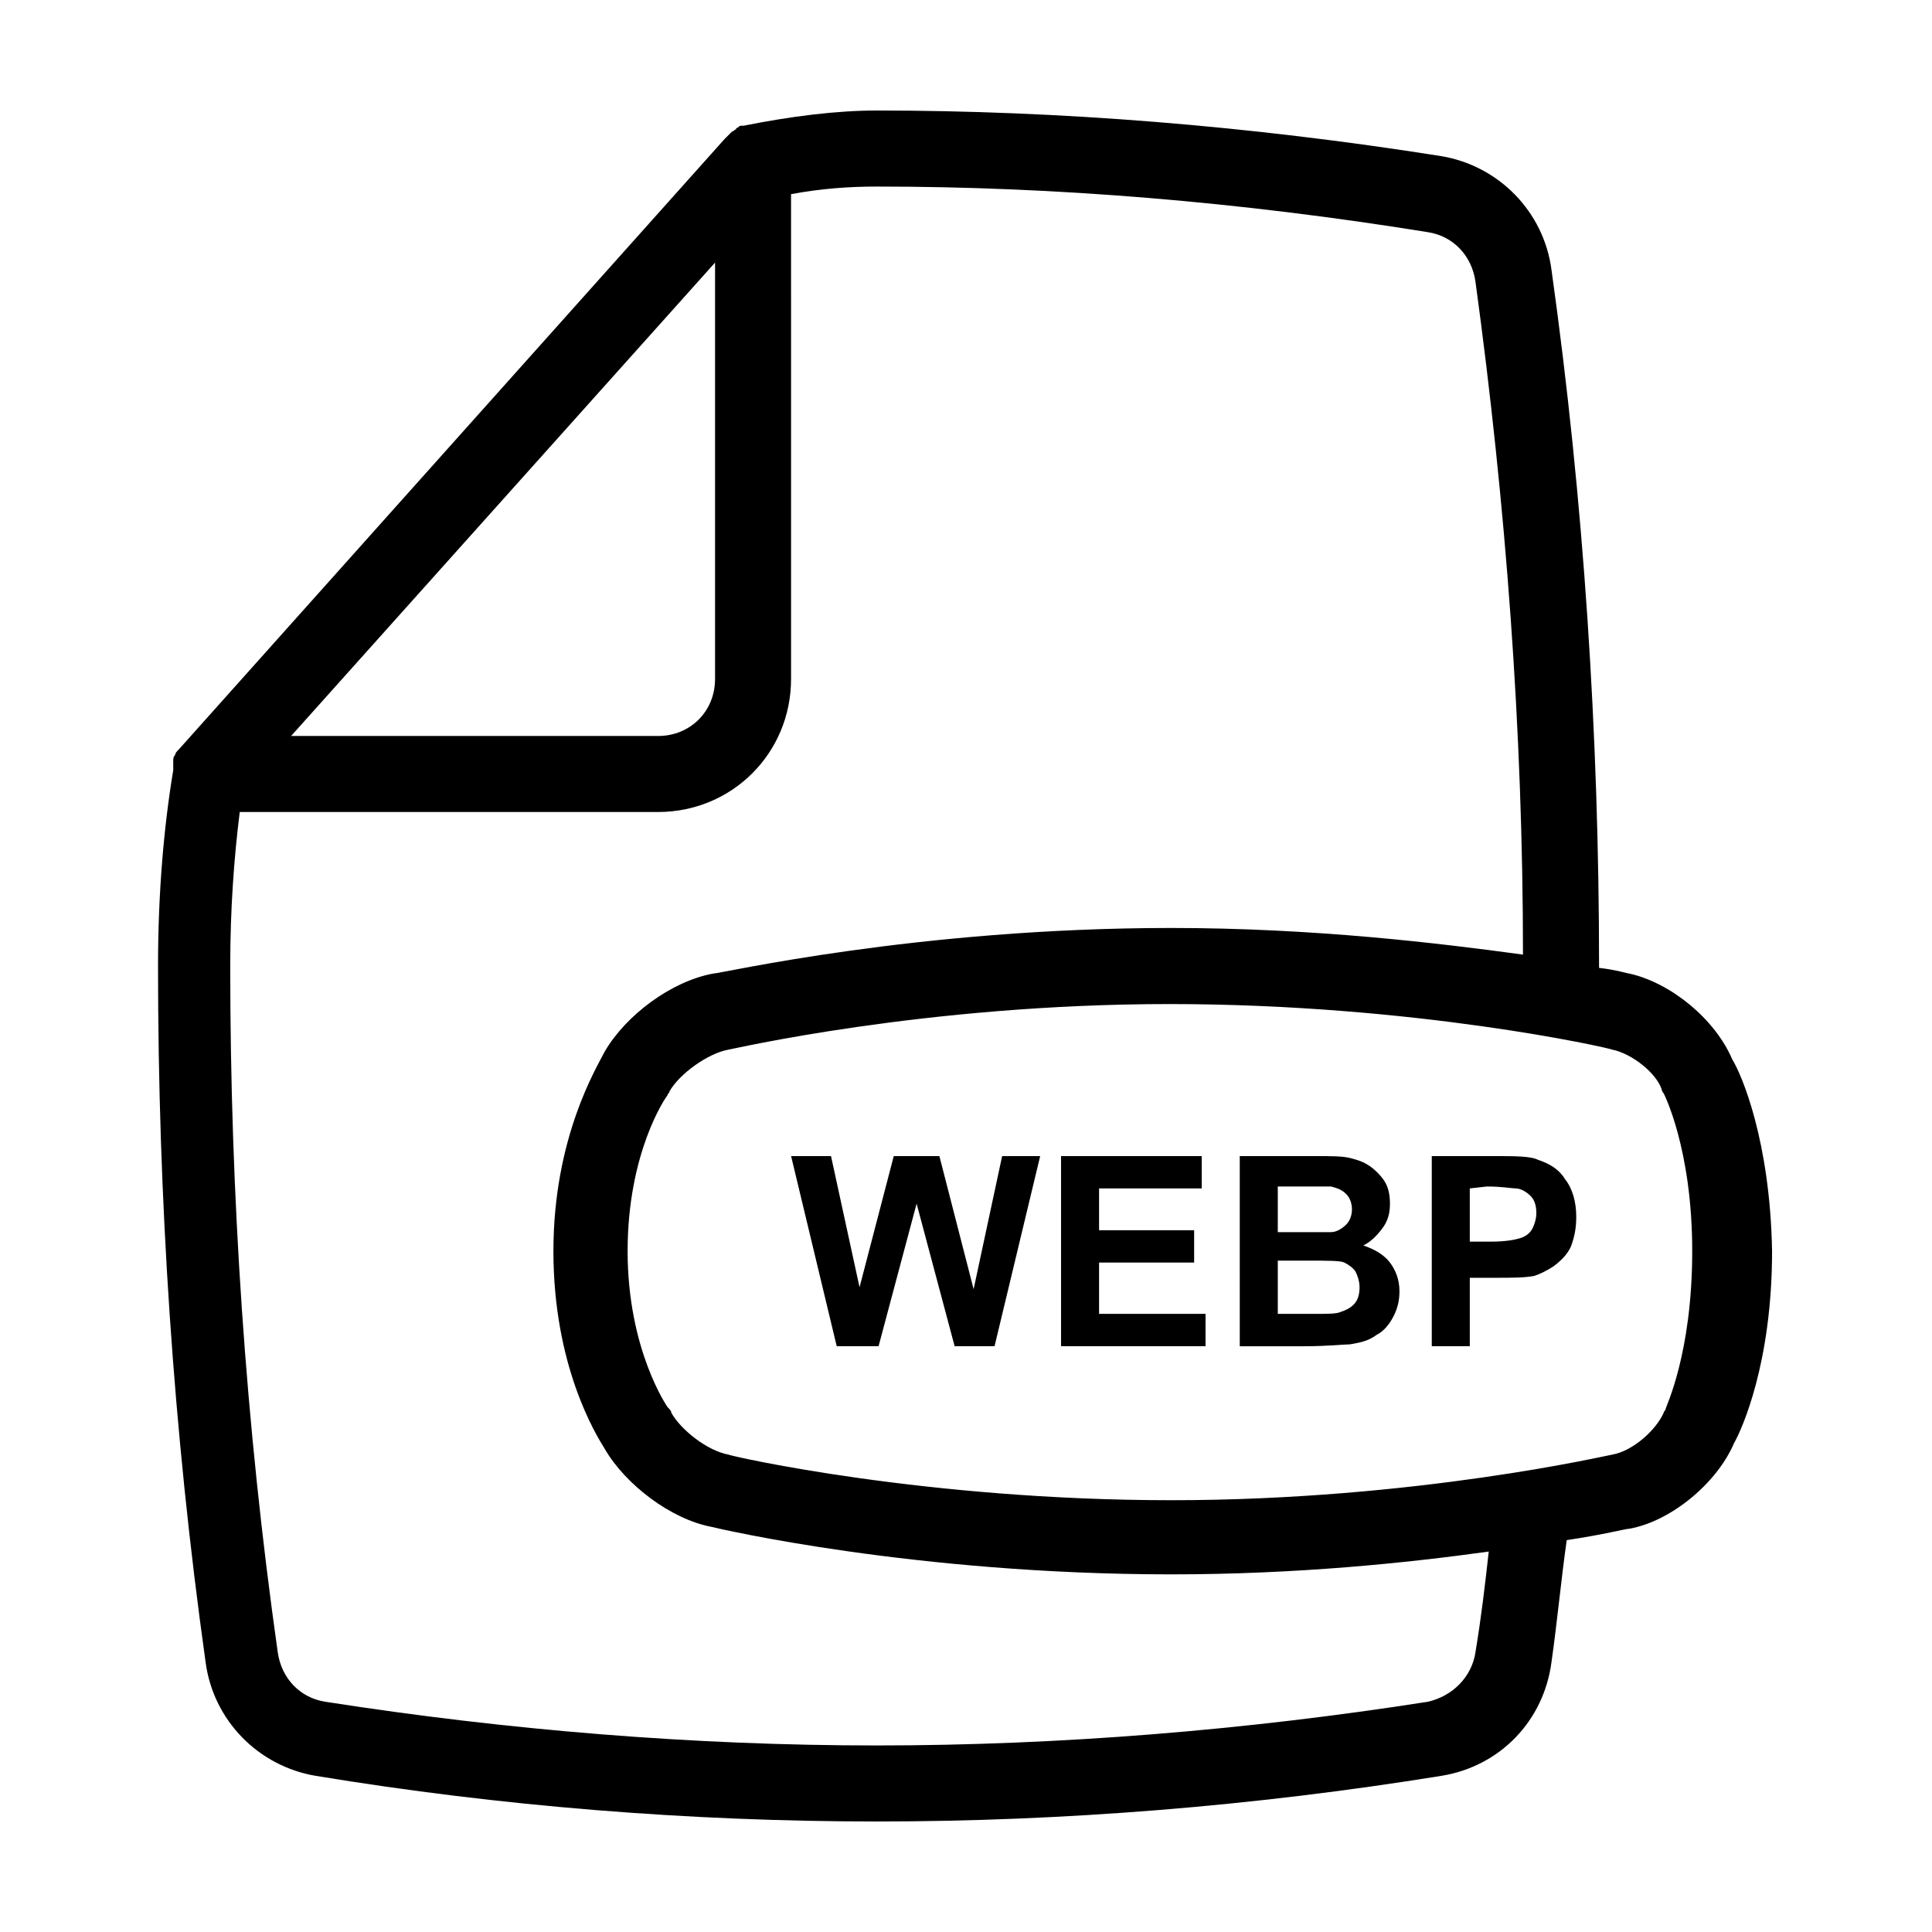 <?xml version="1.0" encoding="UTF-8"?>
<!-- Uploaded to: SVG Repo, www.svgrepo.com, Generator: SVG Repo Mixer Tools -->
<svg fill="#000000" width="800px" height="800px" version="1.1" viewBox="144 144 512 512" xmlns="http://www.w3.org/2000/svg">
 <path d="m365.74 500.76-12.09-50.383h10.578l7.559 34.762 9.07-34.762h12.09l9.07 35.266 7.559-35.266h10.078l-12.09 50.383h-10.578l-10.078-37.785-10.078 37.785zm59.449 0v-50.383h37.281v8.566h-27.203v11.082h25.191v8.566h-25.191v13.602h28.215l-0.004 8.566zm47.359-50.383h20.152c4.031 0 7.055 0 9.07 0.504 2.016 0.504 3.527 1.008 5.039 2.016 1.512 1.008 3.023 2.519 4.031 4.031 1.008 1.512 1.512 3.527 1.512 6.047 0 2.519-0.504 4.535-2.016 6.551-1.512 2.016-3.023 3.527-5.039 4.535 3.023 1.008 5.543 2.519 7.055 4.535 1.512 2.016 2.519 4.535 2.519 7.559 0 2.519-0.504 4.535-1.512 6.551s-2.519 4.031-4.535 5.039c-2.016 1.512-4.031 2.016-7.055 2.519-1.512 0-6.047 0.504-12.09 0.504h-17.129zm10.078 8.062v12.09h6.551 7.559c1.512 0 3.023-1.008 4.031-2.016s1.512-2.519 1.512-4.031-0.504-3.023-1.512-4.031-2.016-1.512-4.031-2.016h-8.566zm0 20.152v13.602h9.574c3.527 0 6.047 0 7.055-0.504 1.512-0.504 2.519-1.008 3.527-2.016 1.008-1.008 1.512-2.519 1.512-4.535 0-1.512-0.504-3.023-1.008-4.031s-2.016-2.016-3.023-2.519c-1.008-0.504-4.535-0.504-9.07-0.504h-8.566zm40.809 22.168v-50.383h16.121c6.047 0 10.078 0 12.09 1.008 3.023 1.008 5.543 2.519 7.055 5.039 2.016 2.519 3.023 6.047 3.023 10.078 0 3.023-0.504 5.543-1.512 8.062-1.008 2.016-2.519 3.527-4.535 5.039-1.512 1.008-3.527 2.016-5.039 2.519-2.519 0.504-6.047 0.504-10.578 0.504h-6.551v18.133zm10.074-41.816v14.105h5.543c4.031 0 6.551-0.504 8.062-1.008 1.512-0.504 2.519-1.512 3.023-2.519 0.504-1.008 1.008-2.519 1.008-4.031 0-2.016-0.504-3.527-1.512-4.535-1.008-1.008-2.519-2.016-4.031-2.016-1.008 0-3.527-0.504-7.559-0.504zm69.527-34.262c-4.535-10.578-16.121-20.152-27.207-22.672-0.504 0-3.527-1.008-8.062-1.512v-0.5c0-60.961-4.031-123.43-12.594-184.39-2.016-15.617-14.105-27.711-29.223-30.23-50.883-8.059-101.27-12.09-149.63-12.09-10.578 0-22.672 1.512-35.266 4.031h-0.504c-0.504 0-0.504 0-1.008 0.504 0 0-0.504 0-0.504 0.504-0.504 0-0.504 0.504-1.008 0.504l-0.504 0.504c-0.504 0.504-0.504 0.504-1.008 1.008l-0.504 0.504-144.59 161.72c-0.504 0.504-1.008 1.008-1.008 1.512-0.504 0.504-0.504 1.008-0.504 1.512v1.008 1.008 0.504c-2.519 15.113-4.031 32.746-4.031 51.891 0 61.465 4.031 123.43 12.594 184.39 2.016 15.617 14.105 27.711 29.223 30.23 48.871 8.062 99.25 12.09 148.62 12.09s99.754-4.031 149.63-12.09c15.617-2.519 27.207-14.609 29.223-30.23 1.512-10.578 2.519-21.664 4.031-32.242 10.078-1.512 15.617-3.023 16.625-3.023 11.082-2.016 23.176-12.09 27.711-22.672 2.016-3.527 10.078-21.16 10.078-50.883-0.512-29.223-8.066-46.855-10.586-50.887zm-269.54-211.09v110.34c0 8.566-6.551 15.113-15.113 15.113h-97.238zm201.52 368.29c-1.008 6.551-6.047 11.586-12.594 13.098-48.367 7.559-97.738 11.586-146.11 11.586-48.367 0-97.738-4.031-146.11-11.586-6.551-1.008-11.586-6.047-12.594-13.098-8.566-60.457-12.594-121.42-12.594-181.88 0-15.113 1.008-28.719 2.519-40.809h110.84c19.648 0 35.266-15.617 35.266-35.266l-0.004-128.47c8.062-1.512 15.617-2.016 22.672-2.016 47.359 0 96.227 4.031 146.11 12.09 6.551 1.008 11.586 6.047 12.594 13.098 8.062 58.945 12.594 118.9 12.594 178.35-22.168-3.023-55.418-7.055-93.203-7.055-67.512 0-119.4 12.09-121.42 12.09-11.082 2.016-23.176 11.082-28.719 20.656-2.016 4.031-13.602 22.672-13.602 52.898 0 30.23 11.082 48.367 13.602 52.395 5.543 9.574 17.633 18.641 28.215 20.656 2.016 0.512 53.906 12.605 121.92 12.605 33.25 0 62.473-3.023 84.137-6.047-1.008 9.07-2.016 17.633-3.527 26.703zm50.383-64.488c0 0.504-0.504 0.504-0.504 1.008-2.016 4.535-8.062 10.078-13.602 11.082-0.504 0-51.891 12.09-116.88 12.09-64.992 0-116.38-11.586-117.39-12.09-5.543-1.008-12.594-6.551-15.113-11.082 0-0.504-0.504-1.008-1.008-1.512 0 0-10.578-15.113-10.578-41.312 0-26.199 10.078-40.809 10.578-41.312 0-0.504 0.504-0.504 0.504-1.008 2.519-4.535 10.078-10.078 15.617-11.082 0.504 0 51.891-12.09 116.88-12.09 64.992 0 116.38 11.586 117.39 12.09 5.039 1.008 11.586 6.047 13.098 10.578 0 0.504 0.504 1.008 0.504 1.008s7.559 14.609 7.559 41.816c-0.004 27.207-7.055 41.312-7.055 41.816z"/>
</svg>